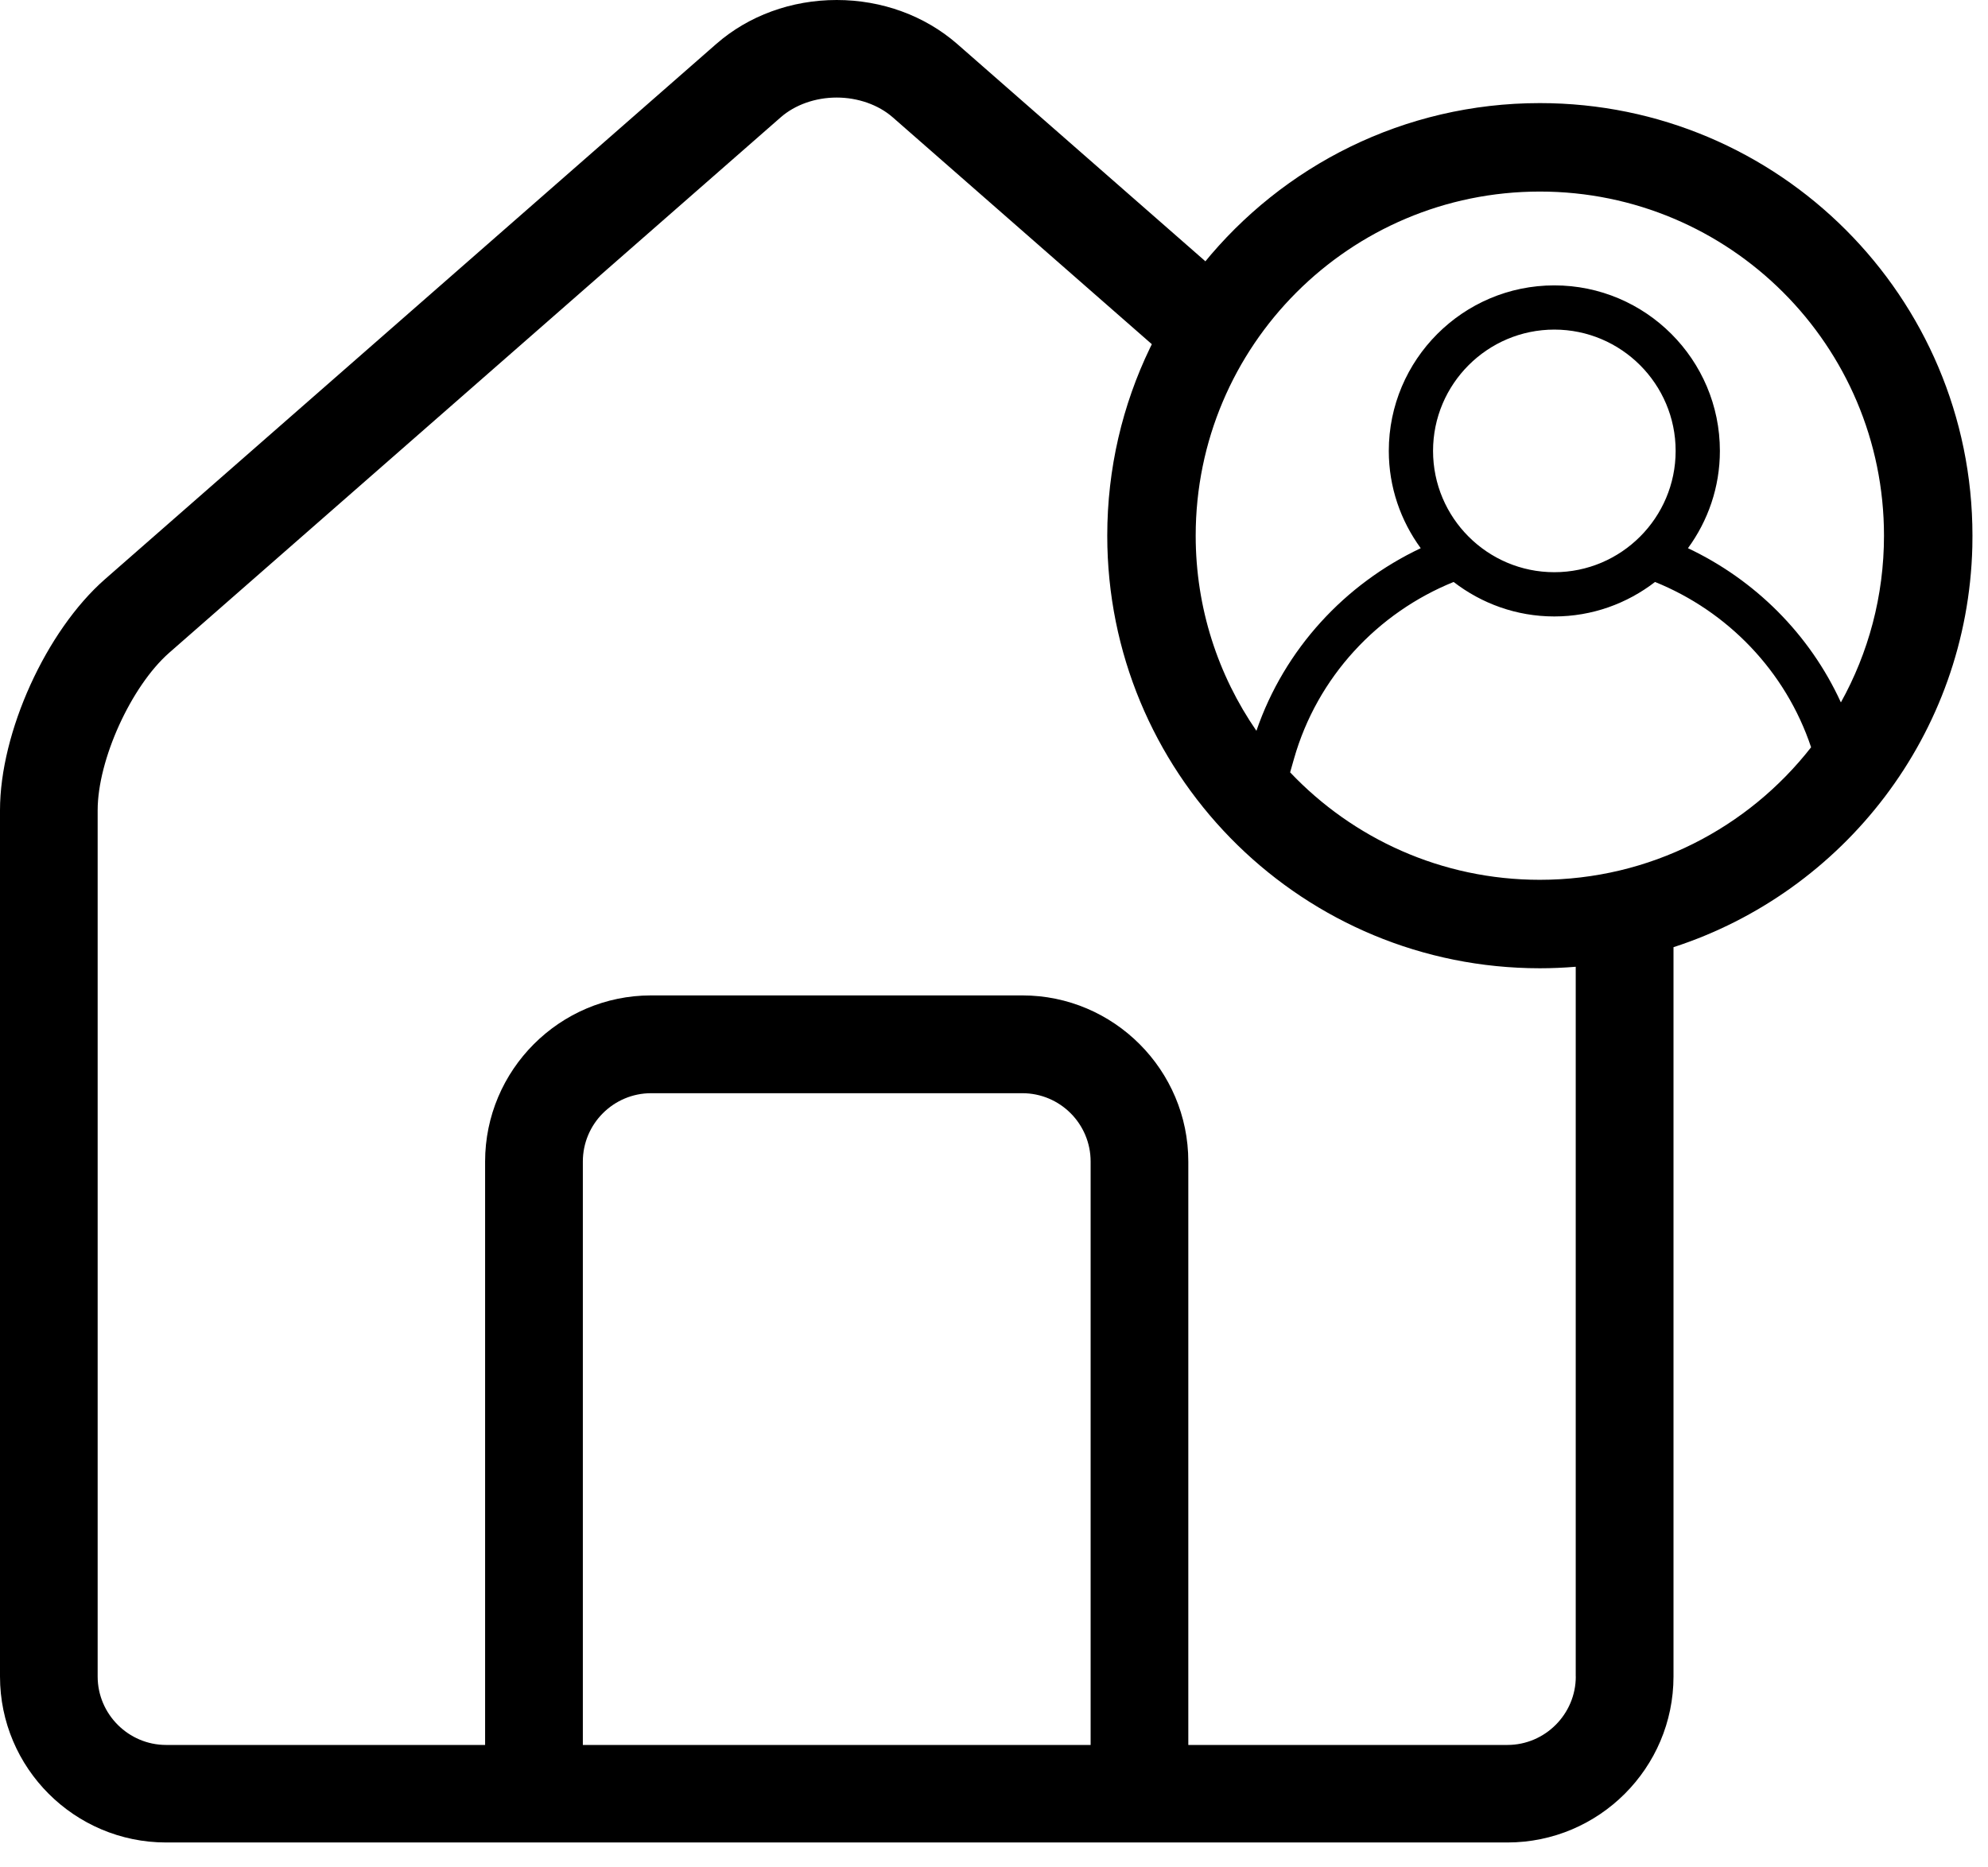 <svg width="66" height="62" viewBox="0 0 66 62" fill="none" xmlns="http://www.w3.org/2000/svg">
<path d="M27.778 0C29.278 4.70673e-05 30.698 0.52 31.773 1.455L40.018 8.675C39.995 8.703 39.972 8.732 39.949 8.76C42.582 5.505 46.608 3.423 51.121 3.423C59.053 3.423 65.484 9.853 65.484 17.785L65.48 18.156C65.322 24.378 61.207 29.615 55.559 31.448V55.663C55.558 58.701 53.083 61.173 50.044 61.173H5.515C2.475 61.173 0 58.702 0 55.663V26.903C0 24.312 1.531 20.946 3.481 19.234L23.784 1.455C24.855 0.52 26.275 5.62364e-05 27.778 0ZM27.777 3.239C27.07 3.239 26.394 3.479 25.919 3.895L5.616 21.674C4.354 22.785 3.242 25.224 3.242 26.903V55.663C3.242 56.91 4.263 57.934 5.514 57.935H16.105V38.566C16.106 35.528 18.577 33.049 21.616 33.049H33.94C36.98 33.049 39.451 35.528 39.451 38.566V57.935H50.044C51.295 57.935 52.315 56.911 52.315 55.663H52.313V32.098C51.92 32.13 51.523 32.148 51.121 32.148L50.751 32.143C42.99 31.946 36.76 25.593 36.76 17.785C36.76 15.554 37.268 13.442 38.176 11.559L38.24 11.428L29.638 3.895C29.163 3.479 28.481 3.239 27.777 3.239ZM21.617 36.296C20.37 36.296 19.35 37.311 19.35 38.566V57.935H36.208V38.566C36.208 37.311 35.192 36.296 33.94 36.296H21.617ZM54.946 19.322C54.019 20.037 52.861 20.467 51.602 20.467C50.344 20.467 49.186 20.037 48.259 19.322C45.738 20.342 43.731 22.476 42.959 25.194C42.934 25.28 42.878 25.476 42.831 25.643C44.913 27.839 47.856 29.211 51.121 29.211C54.781 29.211 58.036 27.488 60.127 24.811C59.281 22.276 57.348 20.293 54.946 19.322ZM51.121 6.36C44.812 6.361 39.696 11.476 39.696 17.785C39.696 20.191 40.442 22.422 41.712 24.264C42.644 21.548 44.654 19.388 47.167 18.201C46.504 17.293 46.107 16.178 46.107 14.971C46.108 11.941 48.572 9.475 51.602 9.475C54.633 9.475 57.099 11.94 57.099 14.971C57.099 16.178 56.702 17.293 56.039 18.201C58.254 19.247 60.077 21.049 61.116 23.321C62.027 21.681 62.547 19.794 62.547 17.785C62.547 11.475 57.431 6.36 51.121 6.36ZM51.602 10.943C49.382 10.944 47.576 12.75 47.576 14.971C47.576 17.191 49.382 18.998 51.602 18.998C53.823 18.998 55.63 17.191 55.63 14.971C55.63 12.75 53.823 10.943 51.602 10.943Z" fill="black"/>
</svg>

